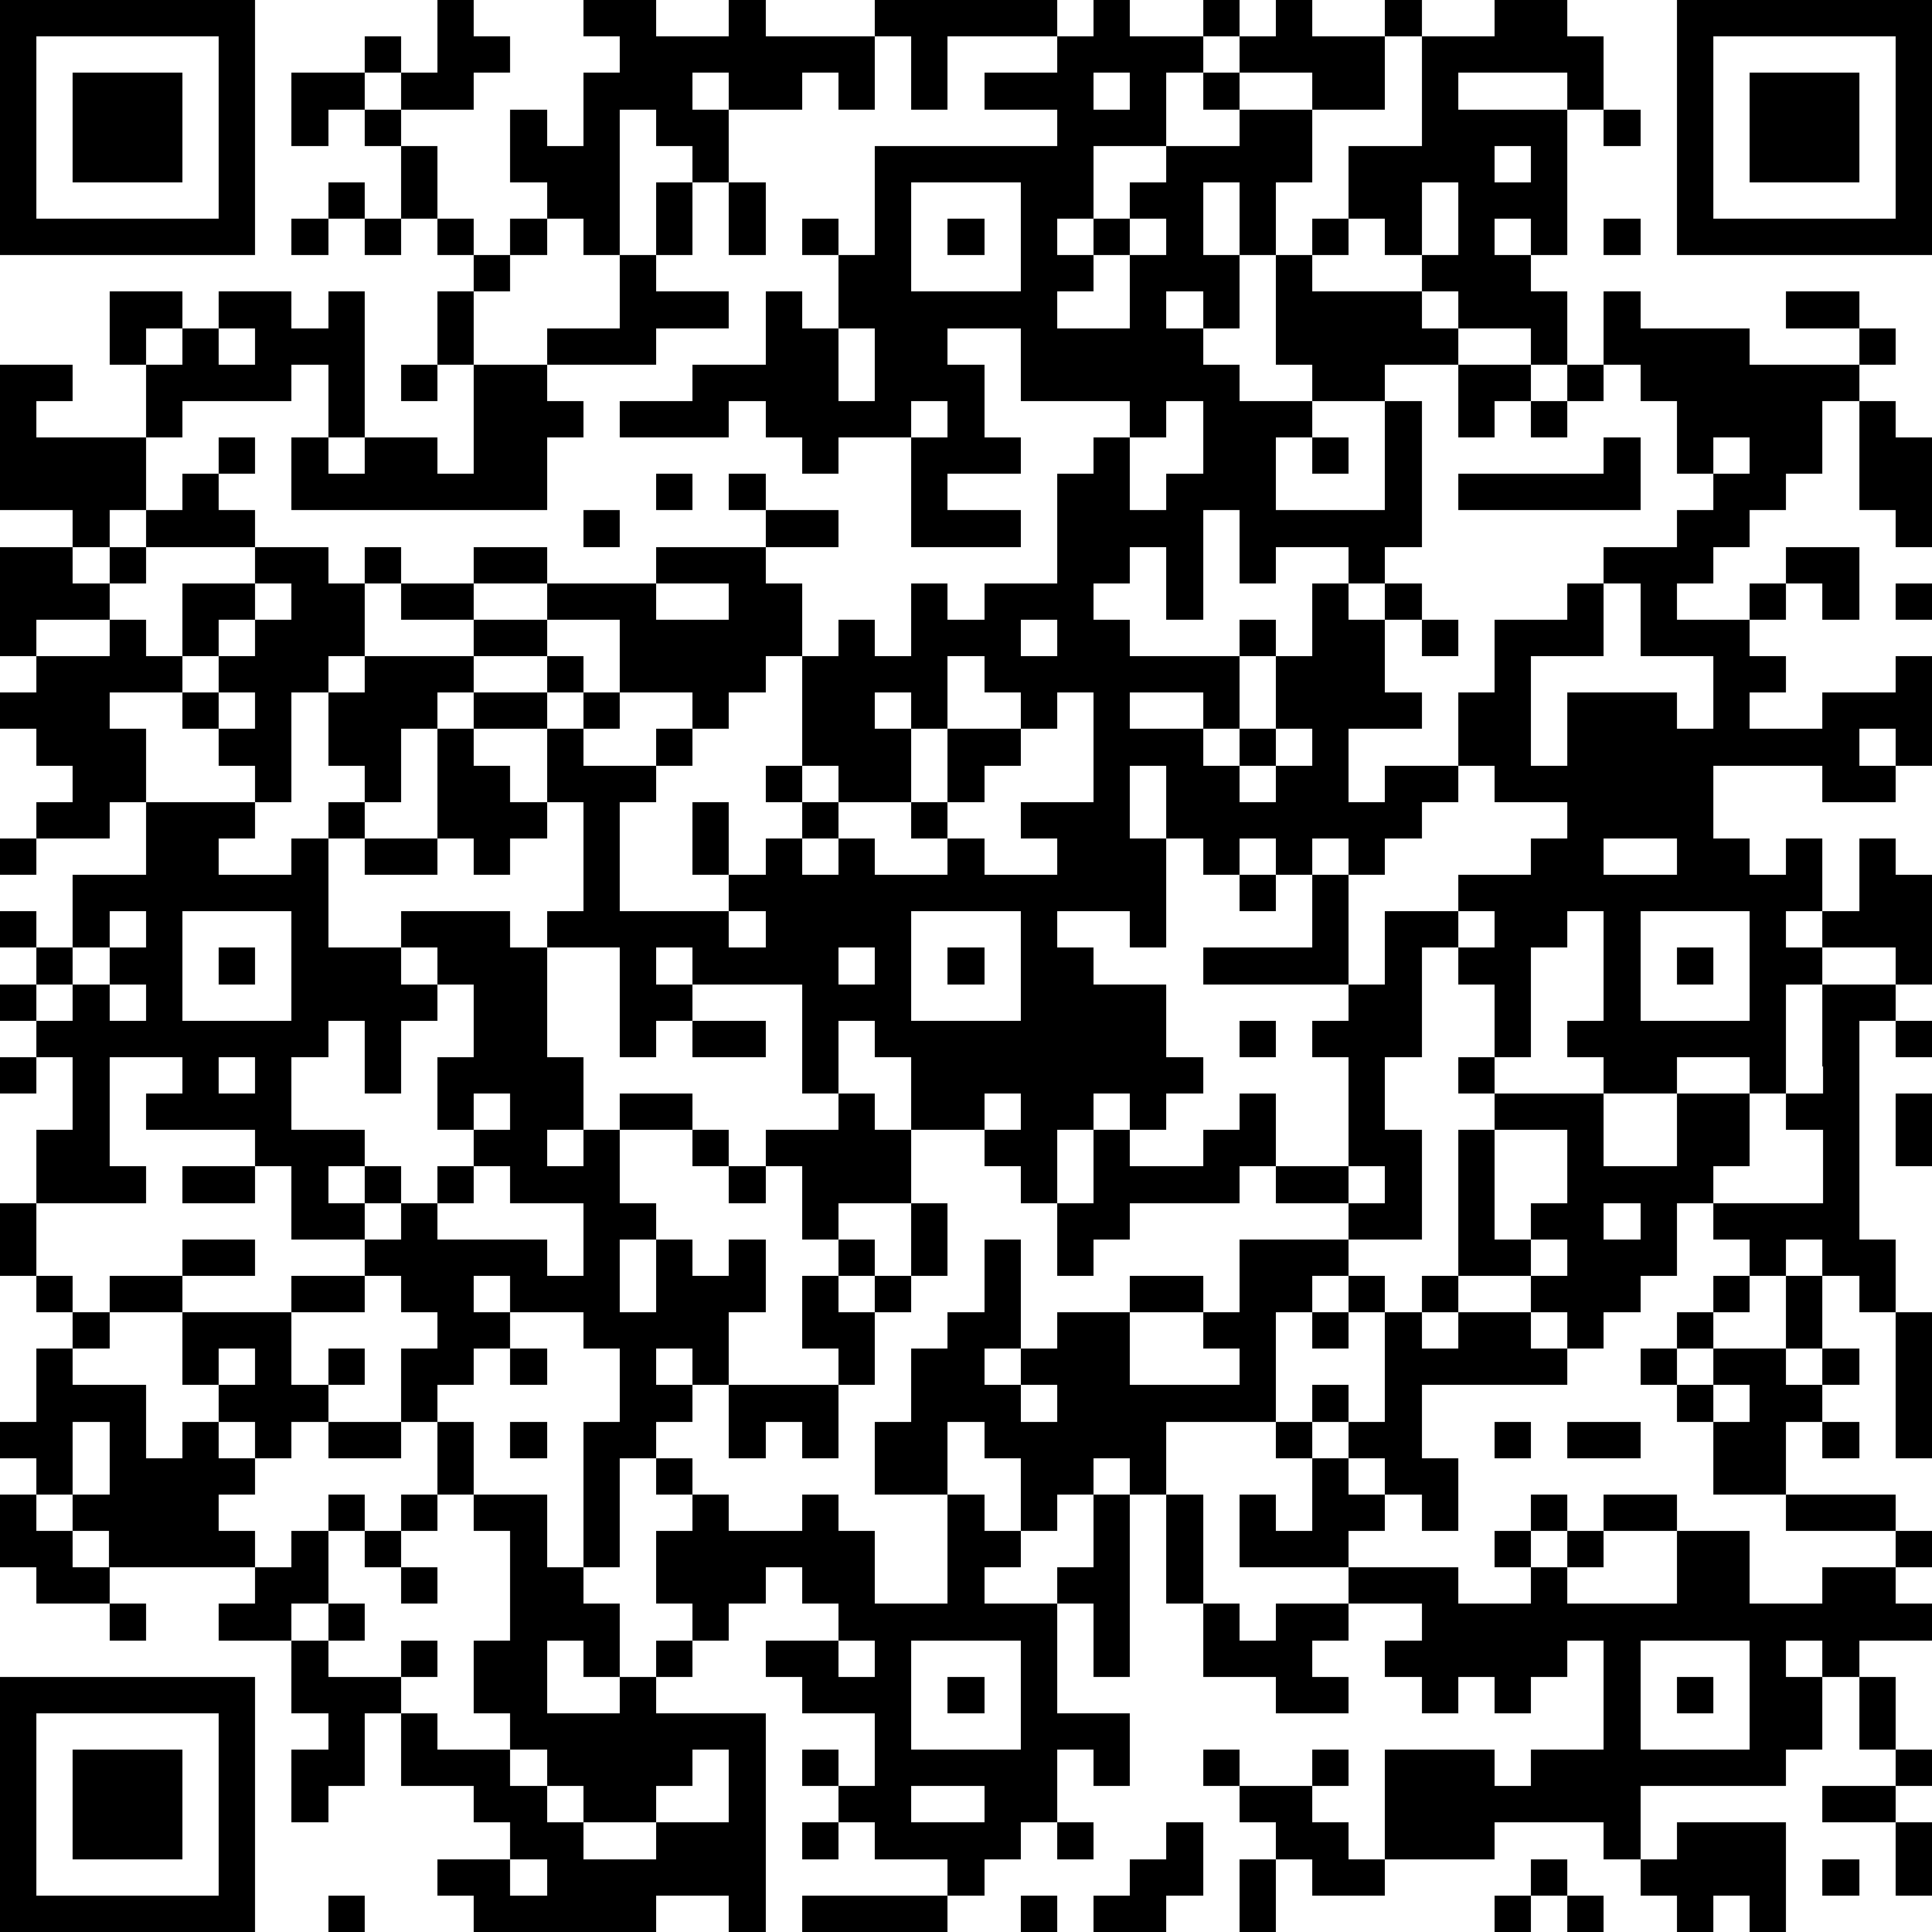 <?xml version="1.0" standalone="yes"?><svg version="1.1" xmlns="http://www.w3.org/2000/svg" xmlns:xlink="http://www.w3.org/1999/xlink" xmlns:ev="http://www.w3.org/2001/xml-events" width="212" height="212" shape-rendering="crispEdges"><path d="M0 0h7v7h-7zM12 0h1v1h1v1h-1v1h-2v-1h-1v-1h1v1h1zM16 0h2v1h2v-1h1v1h3v-1h5v1h-3v2h-1v-2h-1v2h-1v-1h-1v1h-2v-1h-1v1h1v2h-1v-1h-1v-1h-1v4h-1v-1h-1v-1h-1v-2h1v1h1v-2h1v-1h-1zM30 0h1v1h2v-1h1v1h-1v1h-1v2h-2v2h-1v1h1v-1h1v-1h1v-1h2v-1h-1v-1h1v-1h1v-1h1v1h2v-1h1v1h-1v2h-2v-1h-2v1h2v2h-1v2h-1v-2h-1v2h1v2h-1v-1h-1v1h1v1h1v1h2v-1h-1v-3h1v-1h1v-2h2v-3h2v-1h2v1h1v2h-1v-1h-3v1h3v4h-1v-1h-1v1h1v1h1v2h-1v-1h-2v-1h-1v-1h-1v-1h-1v1h-1v1h3v1h1v1h-2v1h-2v1h-1v2h3v-3h1v4h-1v1h-1v-1h-2v1h-1v-2h-1v3h-1v-2h-1v1h-1v1h1v1h3v-1h1v1h-1v2h-1v-1h-2v1h2v1h1v-1h1v-2h1v-2h1v1h1v-1h1v1h-1v2h1v1h-2v2h1v-1h2v-2h1v-2h2v-1h1v-1h2v-1h1v-1h-1v-2h-1v-1h-1v-2h1v1h3v1h3v-1h-2v-1h2v1h1v1h-1v1h-1v2h-1v1h-1v1h-1v1h-1v1h2v-1h1v-1h2v2h-1v-1h-1v1h-1v1h1v1h-1v1h2v-1h2v-1h1v3h-1v-1h-1v1h1v1h-2v-1h-3v2h1v1h1v-1h1v2h-1v1h1v-1h1v-2h1v1h1v3h-1v-1h-2v1h-1v3h-1v-1h-2v1h-2v-1h-1v-1h1v-3h-1v1h-1v3h-1v-2h-1v-1h-1v3h-1v2h1v3h-2v-1h-2v-1h-1v1h-3v1h-1v1h-1v-2h-1v-1h-1v-1h-2v-2h-1v-1h-1v2h-1v-3h-3v-1h-1v1h1v1h-1v1h-1v-3h-2v-1h1v-3h-1v-2h-2v-1h-1v1h-1v2h-1v-1h-1v-2h-1v3h-1v-1h-1v-1h-1v-1h-2v1h1v2h-1v1h-2v-1h1v-1h-1v-1h-1v-1h1v-1h-1v-3h2v-1h-2v-4h2v1h-1v1h3v-2h-1v-2h2v1h-1v1h1v-1h1v-1h2v1h1v-1h1v4h-1v-2h-1v1h-3v1h-1v2h-1v1h-1v1h1v-1h1v-1h1v-1h1v-1h1v1h-1v1h1v1h-3v1h-1v1h-2v1h2v-1h1v1h1v-2h2v-1h2v1h1v-1h1v1h-1v2h-1v1h1v-1h3v-1h-2v-1h2v-1h2v1h-2v1h2v-1h3v-1h3v-1h-1v-1h1v1h2v1h-2v1h1v2h-1v1h-1v1h-1v-1h-2v-2h-2v1h-2v1h2v-1h1v1h-1v1h1v-1h1v1h-1v1h2v-1h1v1h-1v1h-1v3h3v-1h-1v-2h1v2h1v-1h1v-1h-1v-1h1v-3h1v-1h1v1h1v-2h1v1h1v-1h2v-3h1v-1h1v-1h-3v-2h-2v1h1v2h1v1h-2v1h2v1h-3v-3h-2v1h-1v-1h-1v-1h-1v1h-3v-1h2v-1h2v-2h1v1h1v-2h-1v-1h1v1h1v-3h5v-1h-2v-1h2v-1h1zM46 0h7v7h-7zM1 1v5h5v-5zM47 1v5h5v-5zM2 2h3v3h-3zM8 2h2v1h-1v1h-1zM30 2v1h1v-1zM48 2h3v3h-3zM10 3h1v1h-1zM44 3h1v1h-1zM11 4h1v2h-1zM41 4v1h1v-1zM9 5h1v1h-1zM18 5h1v2h-1zM20 5h1v2h-1zM25 5v3h3v-3zM39 5v2h1v-2zM8 6h1v1h-1zM10 6h1v1h-1zM12 6h1v1h-1zM14 6h1v1h-1zM26 6h1v1h-1zM31 6v1h-1v1h-1v1h2v-2h1v-1zM44 6h1v1h-1zM13 7h1v1h-1zM17 7h1v1h2v1h-2v1h-3v-1h2zM12 8h1v2h-1zM6 9v1h1v-1zM23 9v2h1v-2zM11 10h1v1h-1zM13 10h2v1h1v1h-1v2h-7v-2h1v1h1v-1h2v1h1zM40 10h2v1h-1v1h-1zM43 10h1v1h-1zM25 11v1h1v-1zM32 11v1h-1v2h1v-1h1v-2zM42 11h1v1h-1zM51 11h1v1h1v3h-1v-1h-1zM36 12h1v1h-1zM44 12h1v2h-5v-1h4zM47 12v1h1v-1zM18 13h1v1h-1zM16 14h1v1h-1zM7 16v1h-1v1h-1v1h1v-1h1v-1h1v-1zM18 16v1h2v-1zM44 16v2h-2v3h1v-2h3v1h1v-2h-2v-2zM52 16h1v1h-1zM28 17v1h1v-1zM39 17h1v1h-1zM26 18v2h-1v-1h-1v1h1v2h-2v-1h-1v1h1v1h-1v1h1v-1h1v1h2v-1h-1v-1h1v-2h2v-1h-1v-1zM6 19v1h1v-1zM29 19v1h-1v1h-1v1h-1v1h1v1h2v-1h-1v-1h2v-3zM12 20h1v1h1v1h1v1h-1v1h-1v-1h-1zM35 20v1h-1v1h1v-1h1v-1zM31 21v2h1v-2zM40 21v1h-1v1h-1v1h-1v-1h-1v1h-1v-1h-1v1h-1v-1h-1v3h-1v-1h-2v1h1v1h2v2h1v1h-1v1h-1v-1h-1v1h-1v2h1v-2h1v1h2v-1h1v-1h1v2h2v-3h-1v-1h1v-1h-4v-1h3v-2h1v3h1v-2h2v-1h2v-1h1v-1h-2v-1zM4 22h3v1h-1v1h2v-1h1v-1h1v1h-1v3h2v-1h3v1h1v3h1v2h-1v1h1v-1h1v-1h2v1h-2v2h1v1h-1v2h1v-2h1v1h1v-1h1v2h-1v2h-1v-1h-1v1h1v1h-1v1h-1v3h-1v-4h1v-2h-1v-1h-2v-1h-1v1h1v1h-1v1h-1v1h-1v-2h1v-1h-1v-1h-1v-1h-2v-2h-1v-1h-3v-1h1v-1h-2v3h1v1h-3v-2h1v-2h-1v-1h-1v-1h1v-1h-1v-1h1v1h1v-2h2zM0 23h1v1h-1zM10 23h2v1h-2zM44 23v1h2v-1zM34 24h1v1h-1zM3 25v1h-1v1h-1v1h1v-1h1v-1h1v-1zM5 25v3h3v-3zM20 25v1h1v-1zM25 25v3h3v-3zM40 25v1h1v-1zM45 25v3h3v-3zM6 26h1v1h-1zM11 26v1h1v-1zM23 26v1h1v-1zM26 26h1v1h-1zM46 26h1v1h-1zM3 27v1h1v-1zM12 27v1h-1v2h-1v-2h-1v1h-1v2h2v1h-1v1h1v-1h1v1h-1v1h1v-1h1v-1h1v-1h-1v-2h1v-2zM50 27h2v1h-1v6h1v2h-1v-1h-1v-1h-1v1h-1v-1h-1v-1h-1v2h-1v1h-1v1h-1v-1h-1v-1h-2v-4h1v-1h-1v-1h1v1h3v2h2v-2h2v2h-1v1h3v-2h-1v-1h1zM19 28h2v1h-2zM34 28h1v1h-1zM52 28h1v1h-1zM0 29h1v1h-1zM6 29v1h1v-1zM13 30v1h1v-1zM23 30h1v1h1v2h-2v1h-1v-2h-1v-1h2zM27 30v1h1v-1zM52 30h1v2h-1zM19 31h1v1h-1zM41 31v3h1v-1h1v-2zM5 32h2v1h-2zM13 32v1h-1v1h3v1h1v-2h-2v-1zM20 32h1v1h-1zM37 32v1h1v-1zM0 33h1v2h-1zM25 33h1v2h-1zM44 33v1h1v-1zM5 34h2v1h-2zM23 34h1v1h-1zM27 34h1v3h-1v1h1v-1h1v-1h2v-1h2v1h-2v2h3v-1h-1v-1h1v-2h3v1h-1v1h-1v3h-3v2h-1v-1h-1v1h-1v1h-1v-2h-1v-1h-1v2h-2v-2h1v-2h1v-1h1zM42 34v1h1v-1zM1 35h1v1h-1zM3 35h2v1h-2zM8 35h2v1h-2zM22 35h1v1h1v-1h1v1h-1v2h-1v-1h-1zM37 35h1v1h-1zM39 35h1v1h-1zM47 35h1v1h-1zM49 35h1v2h-1zM2 36h1v1h-1zM5 36h3v2h1v-1h1v1h-1v1h-1v1h-1v-1h-1v-1h-1zM36 36h1v1h-1zM38 36h1v1h1v-1h2v1h1v1h-4v2h1v2h-1v-1h-1v-1h-1v-1h-1v-1h1v1h1zM46 36h1v1h-1zM52 36h1v4h-1zM1 37h1v1h2v2h1v-1h1v1h1v1h-1v1h1v1h-4v-1h-1v-1h-1v-1h-1v-1h1zM6 37v1h1v-1zM14 37h1v1h-1zM45 37h1v1h-1zM47 37h2v1h1v-1h1v1h-1v1h-1v2h-2v-2h-1v-1h1zM20 38h3v2h-1v-1h-1v1h-1zM28 38v1h1v-1zM47 38v1h1v-1zM2 39v2h1v-2zM9 39h2v1h-2zM12 39h1v2h-1zM14 39h1v1h-1zM35 39h1v1h-1zM41 39h1v1h-1zM43 39h2v1h-2zM50 39h1v1h-1zM18 40h1v1h-1zM36 40h1v1h1v1h-1v1h-3v-2h1v1h1zM0 41h1v1h1v1h1v1h-2v-1h-1zM9 41h1v1h-1zM11 41h1v1h-1zM13 41h2v2h1v1h1v2h-1v-1h-1v2h2v-1h1v-1h1v-1h-1v-2h1v-1h1v1h2v-1h1v1h1v2h2v-3h1v1h1v1h-1v1h2v-1h1v-2h1v5h-1v-2h-1v3h2v2h-1v-1h-1v2h-1v1h-1v1h-1v-1h-2v-1h-1v-1h-1v-1h1v1h1v-2h-2v-1h-1v-1h2v-1h-1v-1h-1v1h-1v1h-1v1h-1v1h3v6h-1v-1h-2v1h-5v-1h-1v-1h2v-1h-1v-1h-2v-2h-1v2h-1v1h-1v-2h1v-1h-1v-2h-2v-1h1v-1h1v-1h1v2h-1v1h1v-1h1v1h-1v1h2v-1h1v1h-1v1h1v1h2v-1h-1v-2h1v-3h-1zM32 41h1v3h-1zM42 41h1v1h-1zM44 41h2v1h-2zM49 41h3v1h-3zM10 42h1v1h-1zM41 42h1v1h-1zM43 42h1v1h-1zM46 42h2v2h2v-1h2v-1h1v1h-1v1h1v1h-2v1h-1v-1h-1v1h1v2h-1v1h-4v2h-1v-1h-3v1h-3v-3h3v1h1v-1h2v-3h-1v1h-1v1h-1v-1h-1v1h-1v-1h-1v-1h1v-1h-2v-1h3v1h2v-1h1v1h3zM11 43h1v1h-1zM3 44h1v1h-1zM33 44h1v1h1v-1h2v1h-1v1h1v1h-2v-1h-2zM23 45v1h1v-1zM25 45v3h3v-3zM45 45v3h3v-3zM0 46h7v7h-7zM26 46h1v1h-1zM46 46h1v1h-1zM51 46h1v2h-1zM1 47v5h5v-5zM2 48h3v3h-3zM14 48v1h1v-1zM19 48v1h-1v1h-2v-1h-1v1h1v1h2v-1h2v-2zM33 48h1v1h-1zM36 48h1v1h-1zM52 48h1v1h-1zM25 49v1h2v-1zM34 49h2v1h1v1h1v1h-2v-1h-1v-1h-1zM50 49h2v1h-2zM22 50h1v1h-1zM29 50h1v1h-1zM32 50h1v2h-1v1h-2v-1h1v-1h1zM46 50h3v3h-1v-1h-1v1h-1v-1h-1v-1h1zM52 50h1v2h-1zM14 51v1h1v-1zM34 51h1v2h-1zM42 51h1v1h-1zM50 51h1v1h-1zM9 52h1v1h-1zM22 52h4v1h-4zM28 52h1v1h-1zM41 52h1v1h-1zM43 52h1v1h-1z" style="fill:#000" transform="translate(0,0) scale(4)"/></svg>
